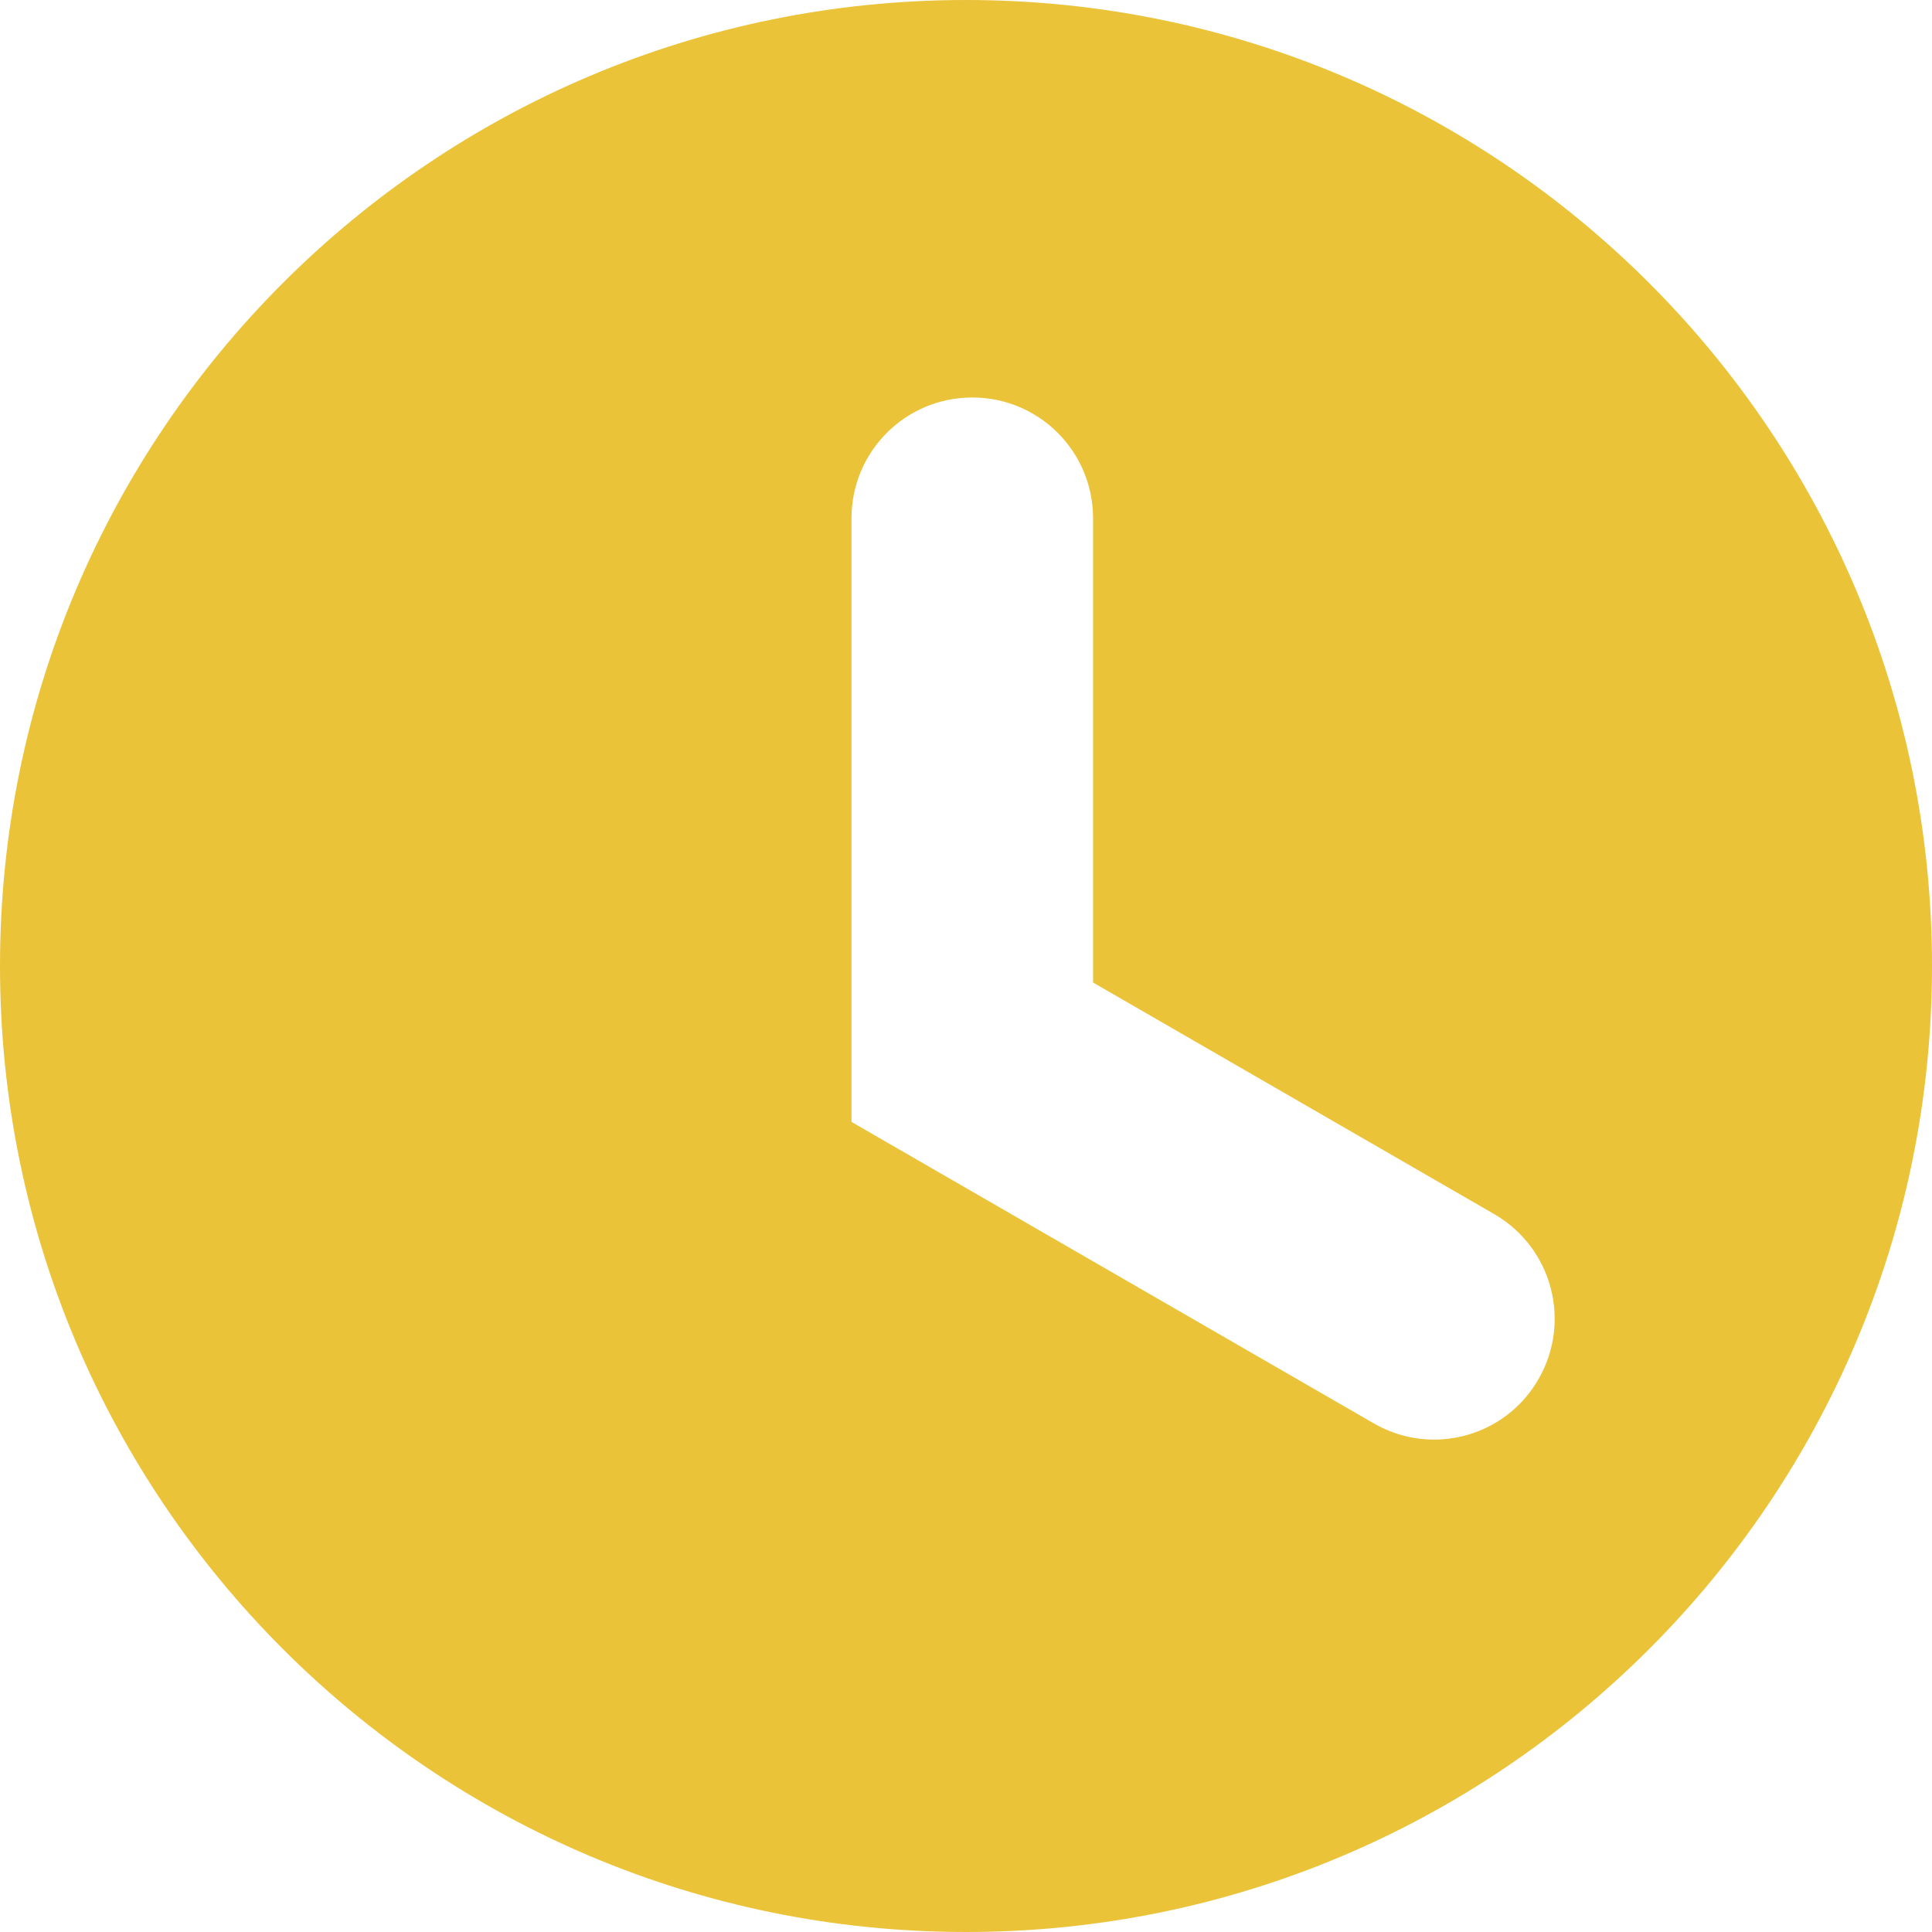 <svg 
 xmlns="http://www.w3.org/2000/svg"
 xmlns:xlink="http://www.w3.org/1999/xlink"
 width="664px" height="664px">
<path fill-rule="evenodd"  fill="rgb(235, 195, 56)"
 d="M375.672,337.681 L375.672,178.117 C375.672,155.161 357.113,136.608 334.158,136.608 C311.206,136.608 292.648,155.161 292.648,178.117 L292.648,385.587 L472.366,489.323 C492.280,500.680 517.638,493.721 528.912,473.726 C540.108,453.969 533.392,428.936 513.798,417.419 L375.672,337.681 ZM331.998,664.000 C148.683,664.000 -0.000,515.396 -0.000,331.998 C-0.000,148.605 148.683,-0.000 331.998,-0.000 C515.317,-0.000 664.000,148.605 664.000,331.998 C664.000,515.396 515.396,664.000 331.998,664.000 L331.998,664.000 Z"/>
</svg>